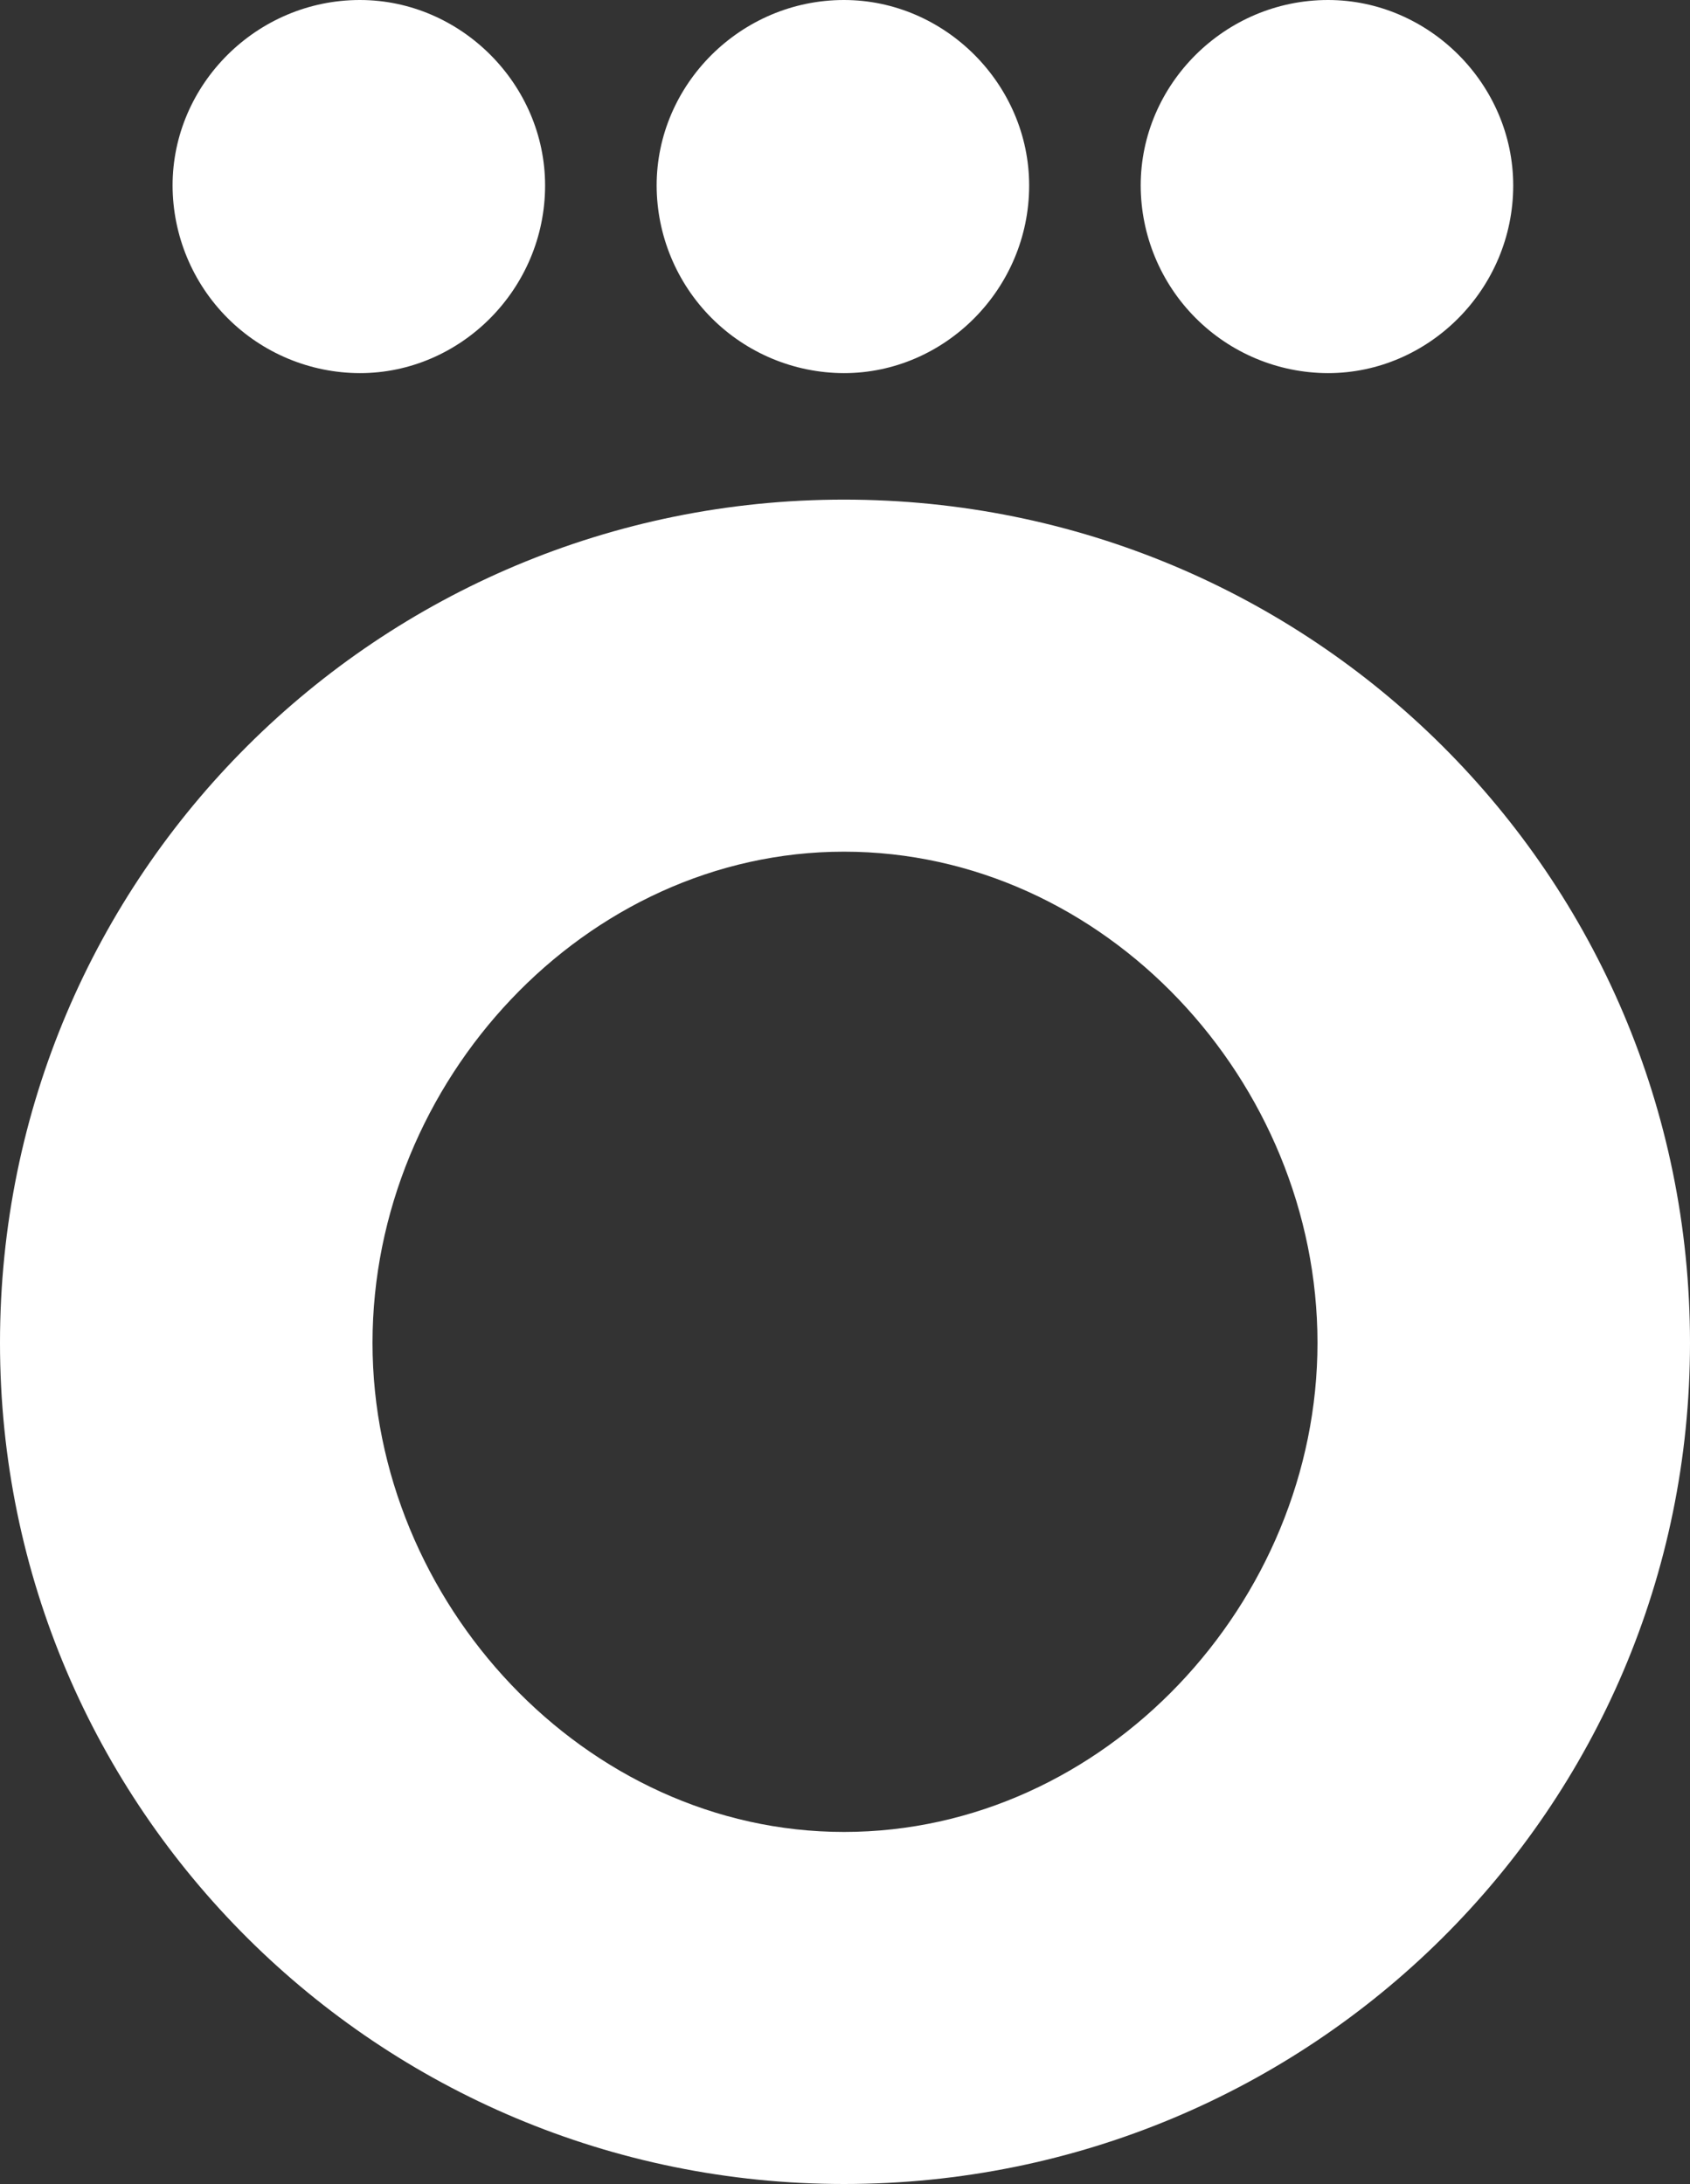 <?xml version="1.0" encoding="UTF-8"?> <svg xmlns="http://www.w3.org/2000/svg" width="250" height="323" viewBox="0 0 250 323" fill="none"><rect x="0" y="0" width="250" height="323" fill="#333333" stroke="none"/><g clip-path="url(#clip0_1_3)"><path d="M124.844 73.891C56.04 73.891 0 129.387 0 198.602C0 267.504 56.04 323 124.844 323C193.96 323 250 267.504 250 198.602C250 129.387 193.96 73.891 124.844 73.891ZM124.844 270.934C86.55 270.934 55.106 236.95 55.106 198.602C55.106 159.941 86.55 125.958 124.844 125.958C163.45 125.958 194.894 159.941 194.894 198.602C194.894 236.95 163.45 270.934 124.844 270.934Z" fill="white"></path><path d="M53.238 55.184C68.182 55.184 80.635 42.713 80.635 27.436C80.635 12.471 68.182 0 53.238 0C37.983 0 25.529 12.471 25.529 27.436C25.546 34.791 28.47 41.839 33.663 47.039C38.856 52.239 45.894 55.168 53.238 55.184Z" fill="white"></path><path d="M196.451 55.184C211.395 55.184 223.848 42.713 223.848 27.436C223.848 12.471 211.395 0 196.451 0C181.195 0 168.742 12.471 168.742 27.436C168.759 34.791 171.683 41.839 176.876 47.039C182.069 52.239 189.107 55.168 196.451 55.184Z" fill="white"></path><path d="M124.844 55.184C139.788 55.184 152.242 42.713 152.242 27.436C152.242 12.471 139.788 0 124.844 0C109.589 0 97.136 12.471 97.136 27.436C97.152 34.791 100.077 41.839 105.27 47.039C110.462 52.239 117.501 55.168 124.844 55.184Z" fill="white"></path></g><defs><clipPath id="clip0_1_3"><rect width="250" height="323" fill="white"></rect></clipPath></defs></svg> 